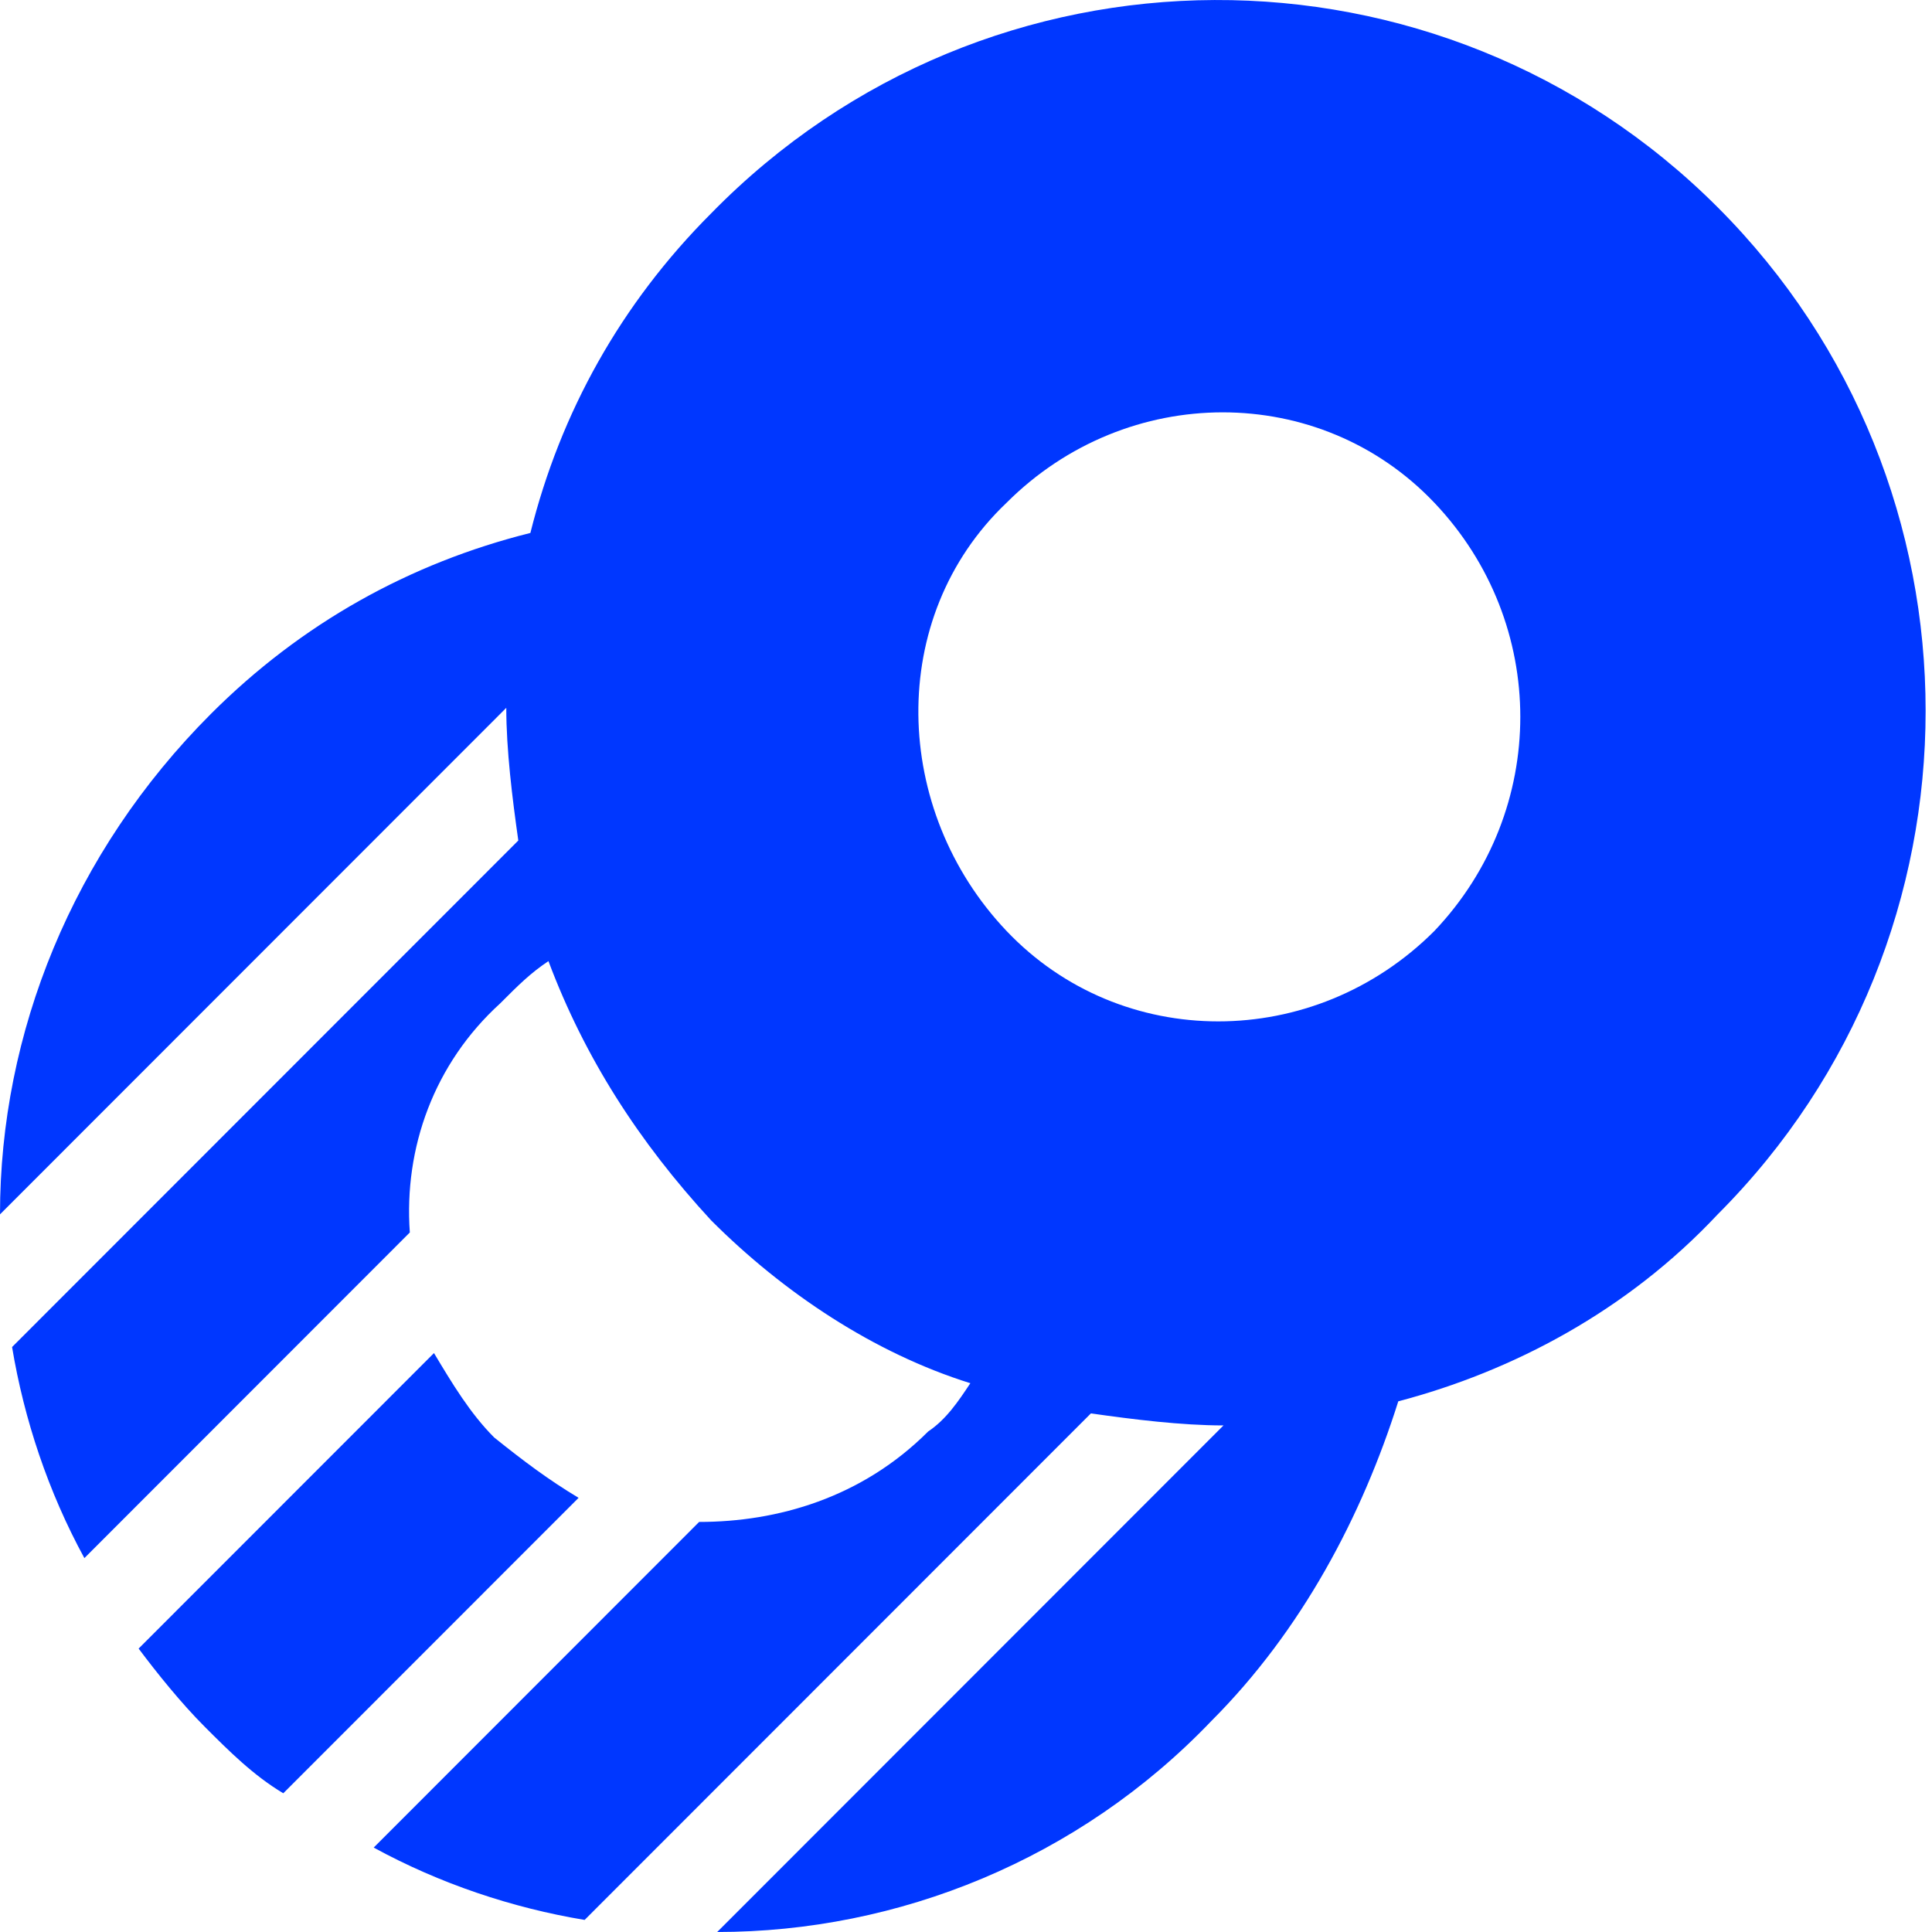 <svg xmlns="http://www.w3.org/2000/svg" width="40px" height="40px" viewBox="0 0 40 40" fill="none" aria-hidden="true"><defs><linearGradient class="cerosgradient" data-cerosgradient="true" id="CerosGradient_idb1790a117" gradientUnits="userSpaceOnUse" x1="50%" y1="100%" x2="50%" y2="0%"><stop offset="0%" stop-color="#d1d1d1"/><stop offset="100%" stop-color="#d1d1d1"/></linearGradient><linearGradient/></defs>
<rect width="40" height="40" fill="white"/>
<path d="M14.724 4.417C12.853 6.29 11.605 8.537 10.981 11.034C8.485 11.658 6.239 12.907 4.367 14.78C1.497 17.651 0 21.397 0 25.142L10.482 14.655C10.482 15.529 10.607 16.528 10.731 17.402L0.25 27.889C0.499 29.387 0.998 30.886 1.747 32.259L8.485 25.517C8.36 23.769 8.984 22.021 10.357 20.773C10.731 20.398 10.981 20.148 11.355 19.899C12.104 21.896 13.227 23.644 14.724 25.267C16.222 26.766 18.094 28.014 20.09 28.638C19.841 29.013 19.591 29.387 19.217 29.637C17.844 31.011 16.097 31.51 14.475 31.51L7.737 38.252C9.109 39.001 10.607 39.501 12.104 39.75L22.586 29.263C23.459 29.387 24.457 29.512 25.331 29.512L14.849 40C18.593 40 22.336 38.502 25.081 35.63C26.953 33.757 28.201 31.385 28.95 29.013C31.321 28.389 33.691 27.14 35.563 25.142C41.303 19.399 41.303 10.035 35.563 4.292C29.823 -1.451 20.465 -1.451 14.724 4.417ZM29.698 19.274C27.203 21.771 23.21 21.771 20.839 19.274C18.468 16.777 18.343 12.782 20.839 10.41C23.334 7.913 27.328 7.913 29.698 10.41C32.069 12.907 32.069 16.777 29.698 19.274Z" fill="#0037FF"/>
<path d="M10.232 29.762C9.733 29.263 9.359 28.638 8.985 28.014L2.87 34.132C3.244 34.631 3.744 35.256 4.243 35.755C4.742 36.254 5.241 36.754 5.865 37.128L11.979 31.011C11.355 30.636 10.856 30.262 10.232 29.762Z" fill="#0037FF"/>
</svg>